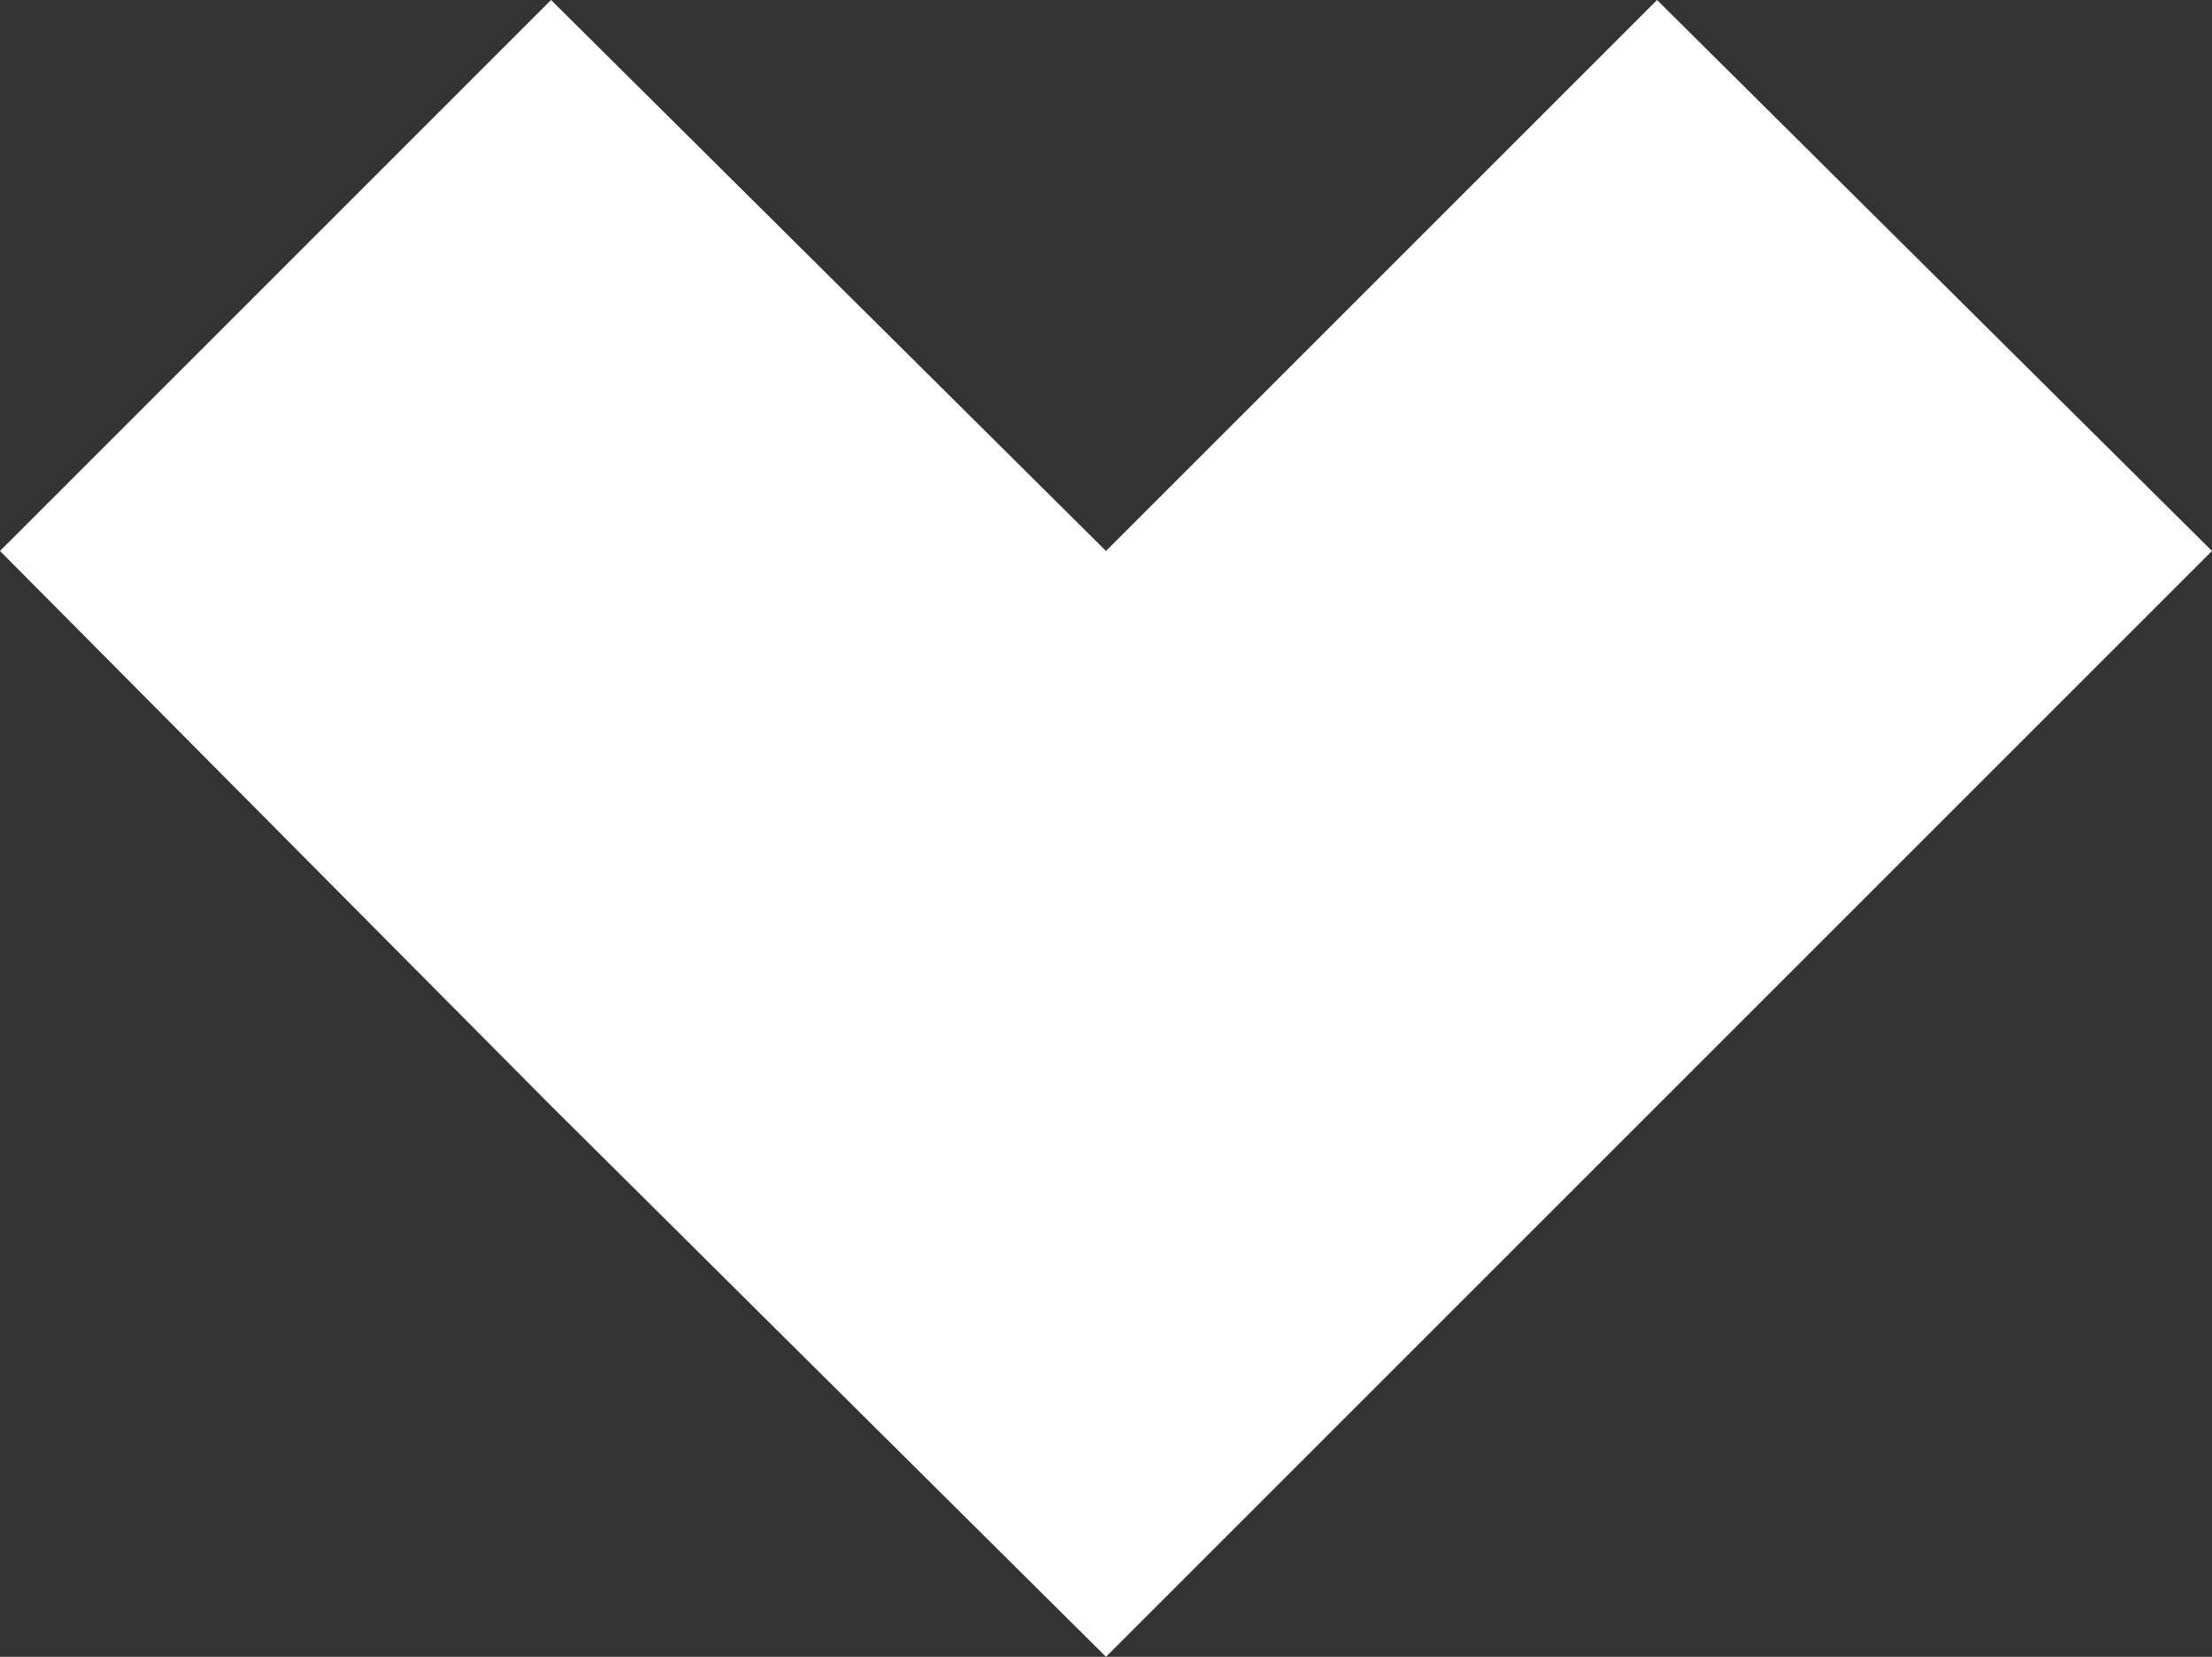 <?xml version="1.0" encoding="utf-8"?>
<!-- Generator: Adobe Illustrator 27.1.0, SVG Export Plug-In . SVG Version: 6.00 Build 0)  -->
<svg version="1.1" id="Ebene_2_00000115473613292722791620000008941961595016239239_"
	 xmlns="http://www.w3.org/2000/svg" xmlns:xlink="http://www.w3.org/1999/xlink" x="0px" y="0px" viewBox="0 0 56.6 42.4"
	 style="enable-background:new 0 0 56.6 42.4;" xml:space="preserve">
<rect x="0" y="0" width="56.6" height="42.4" fill="#333333" stroke="none"/>
<style type="text/css">
	.st0{fill:#FFFFFF;}
</style>
<polygon class="st0" points="42.4,0 28.3,14.1 14.1,0 0,14.1 14.1,28.3 14.1,28.3 28.3,42.4 42.4,28.3 56.6,14.1 "/>
</svg>
